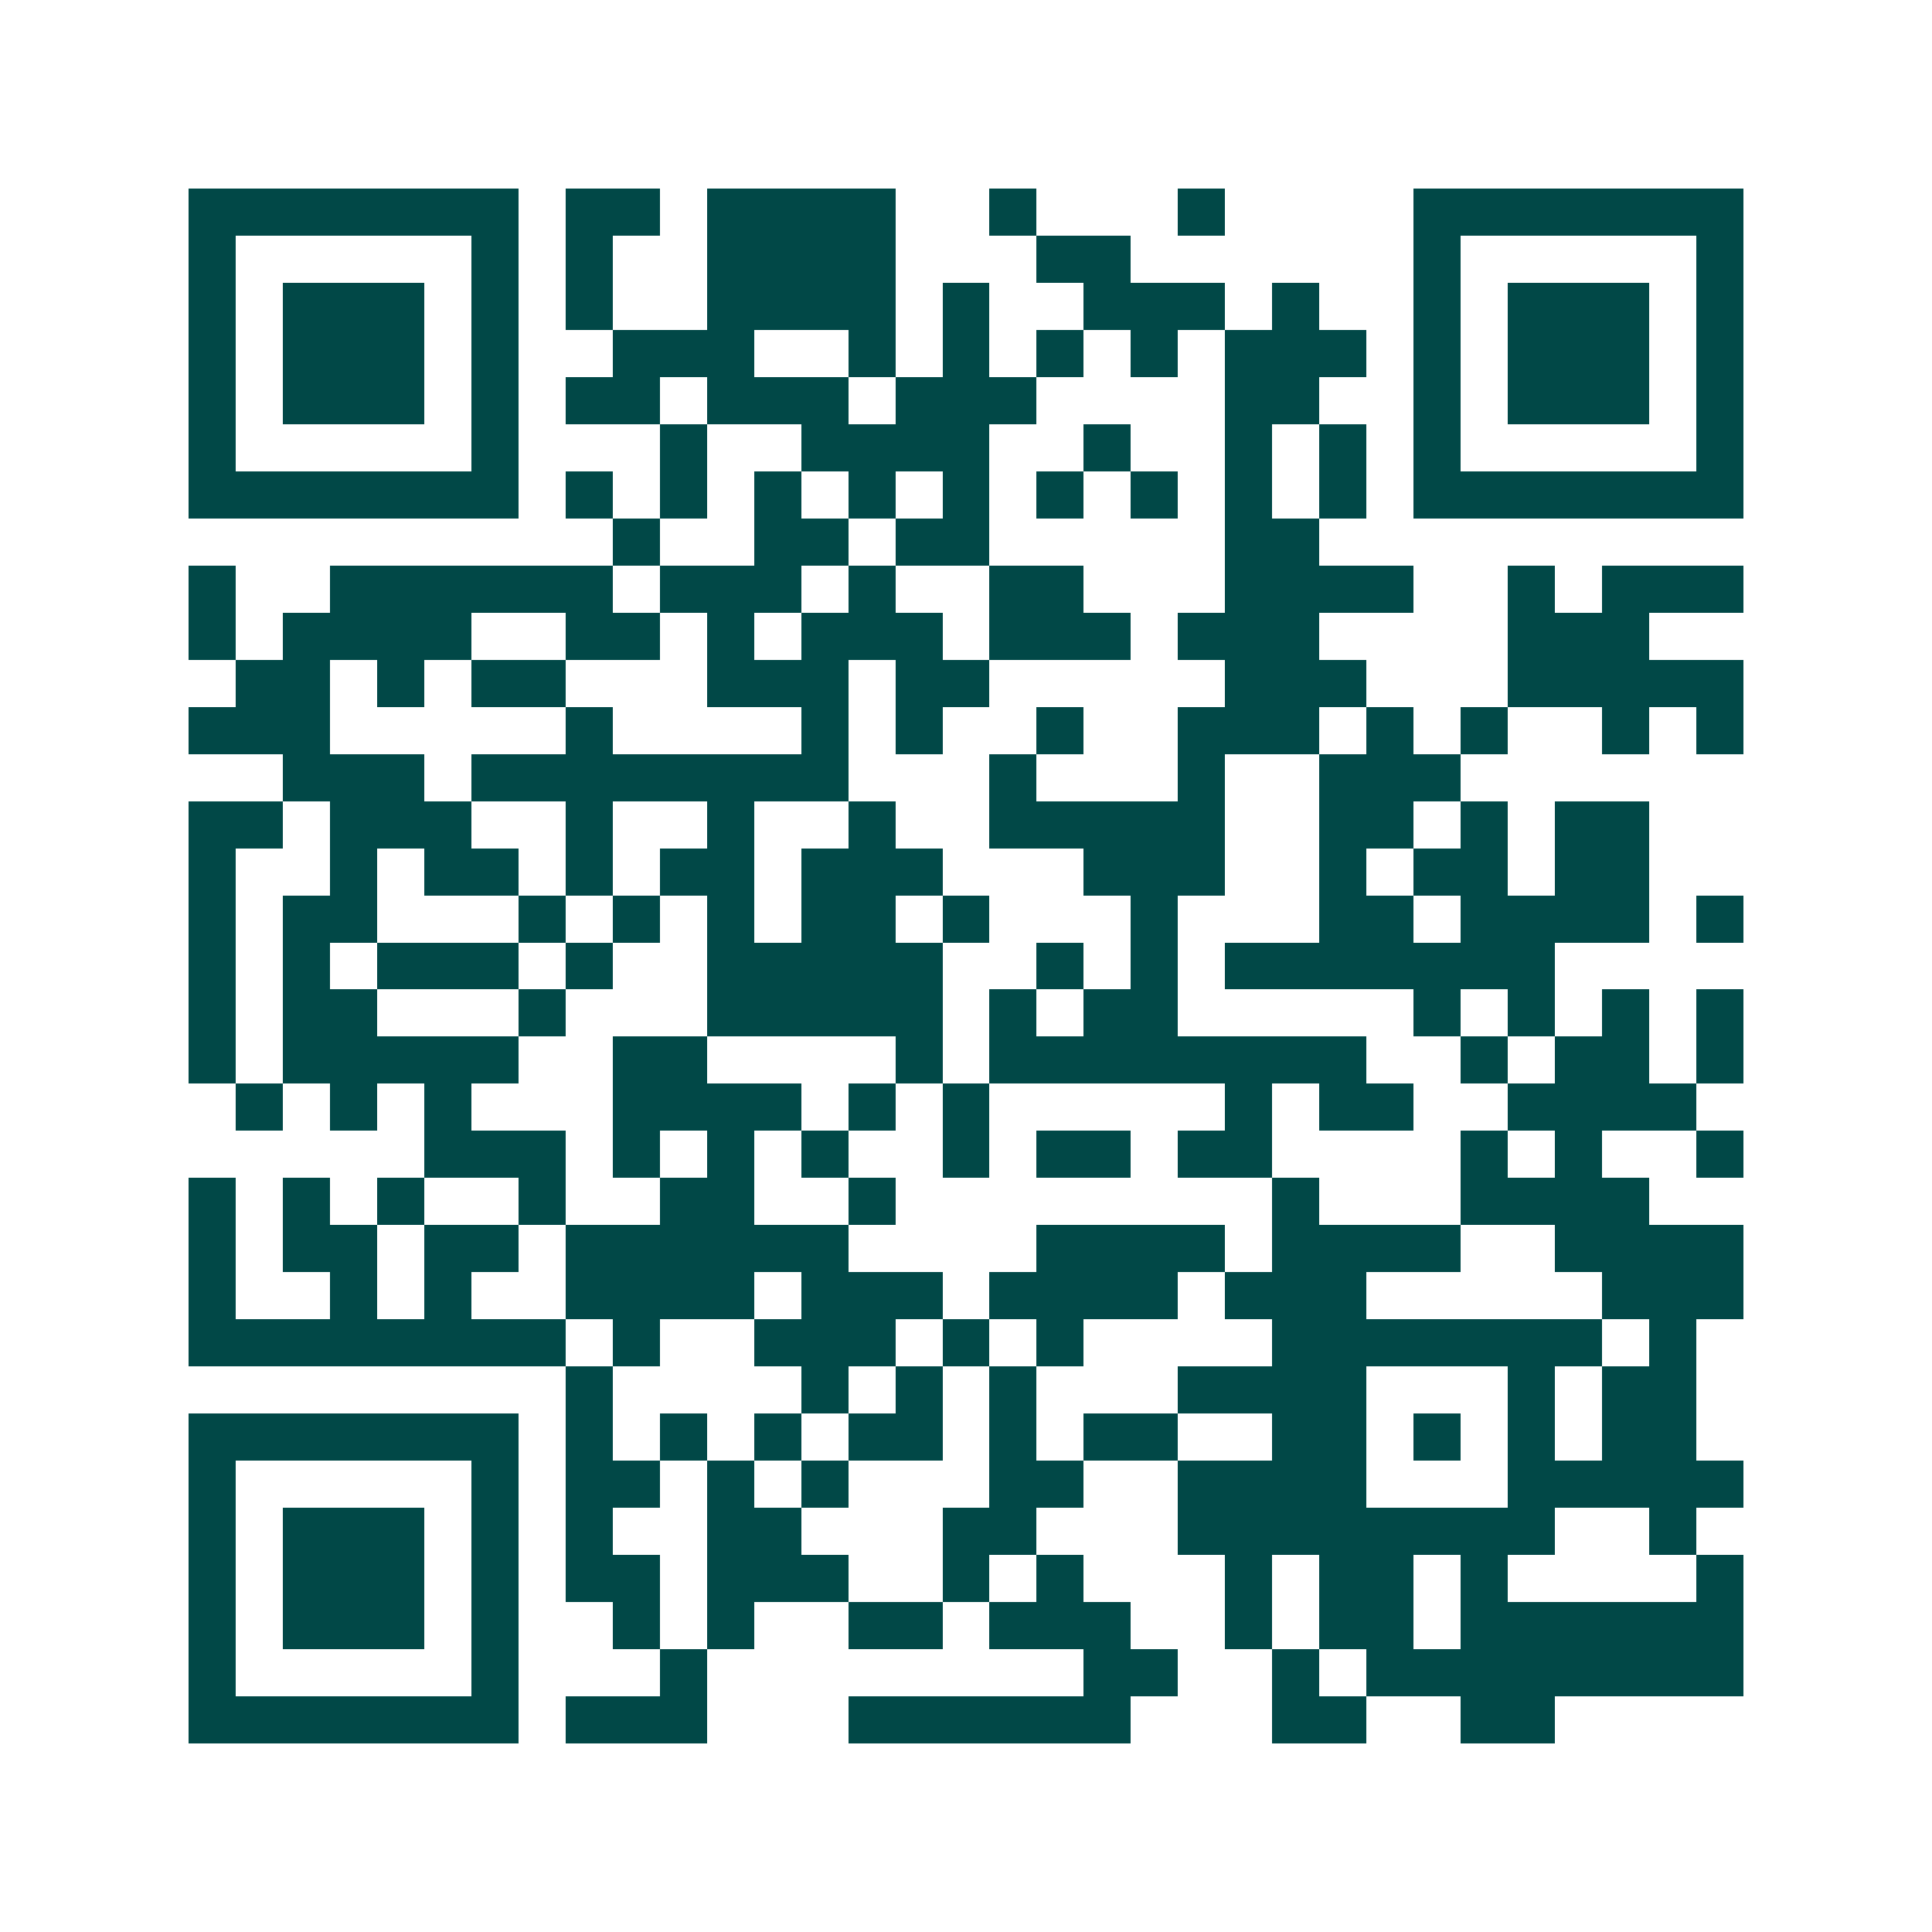 <svg xmlns="http://www.w3.org/2000/svg" width="200" height="200" viewBox="0 0 41 41" shape-rendering="crispEdges"><path fill="#ffffff" d="M0 0h41v41H0z"/><path stroke="#014847" d="M4 4.5h7m1 0h2m1 0h4m2 0h1m3 0h1m4 0h7M4 5.5h1m5 0h1m1 0h1m2 0h4m3 0h2m6 0h1m5 0h1M4 6.5h1m1 0h3m1 0h1m1 0h1m2 0h4m1 0h1m2 0h3m1 0h1m2 0h1m1 0h3m1 0h1M4 7.5h1m1 0h3m1 0h1m2 0h3m2 0h1m1 0h1m1 0h1m1 0h1m1 0h3m1 0h1m1 0h3m1 0h1M4 8.5h1m1 0h3m1 0h1m1 0h2m1 0h3m1 0h3m4 0h2m2 0h1m1 0h3m1 0h1M4 9.5h1m5 0h1m3 0h1m2 0h4m2 0h1m2 0h1m1 0h1m1 0h1m5 0h1M4 10.5h7m1 0h1m1 0h1m1 0h1m1 0h1m1 0h1m1 0h1m1 0h1m1 0h1m1 0h1m1 0h7M13 11.5h1m2 0h2m1 0h2m5 0h2M4 12.5h1m2 0h6m1 0h3m1 0h1m2 0h2m3 0h4m2 0h1m1 0h3M4 13.5h1m1 0h4m2 0h2m1 0h1m1 0h3m1 0h3m1 0h3m4 0h3M5 14.5h2m1 0h1m1 0h2m3 0h3m1 0h2m5 0h3m3 0h5M4 15.5h3m5 0h1m4 0h1m1 0h1m2 0h1m2 0h3m1 0h1m1 0h1m2 0h1m1 0h1M6 16.5h3m1 0h8m3 0h1m3 0h1m2 0h3M4 17.5h2m1 0h3m2 0h1m2 0h1m2 0h1m2 0h5m2 0h2m1 0h1m1 0h2M4 18.5h1m2 0h1m1 0h2m1 0h1m1 0h2m1 0h3m3 0h3m2 0h1m1 0h2m1 0h2M4 19.5h1m1 0h2m3 0h1m1 0h1m1 0h1m1 0h2m1 0h1m3 0h1m3 0h2m1 0h4m1 0h1M4 20.5h1m1 0h1m1 0h3m1 0h1m2 0h5m2 0h1m1 0h1m1 0h7M4 21.5h1m1 0h2m3 0h1m3 0h5m1 0h1m1 0h2m5 0h1m1 0h1m1 0h1m1 0h1M4 22.5h1m1 0h5m2 0h2m4 0h1m1 0h8m2 0h1m1 0h2m1 0h1M5 23.5h1m1 0h1m1 0h1m3 0h4m1 0h1m1 0h1m5 0h1m1 0h2m2 0h4M9 24.5h3m1 0h1m1 0h1m1 0h1m2 0h1m1 0h2m1 0h2m4 0h1m1 0h1m2 0h1M4 25.5h1m1 0h1m1 0h1m2 0h1m2 0h2m2 0h1m8 0h1m3 0h4M4 26.5h1m1 0h2m1 0h2m1 0h6m4 0h4m1 0h4m2 0h4M4 27.5h1m2 0h1m1 0h1m2 0h4m1 0h3m1 0h4m1 0h3m5 0h3M4 28.5h8m1 0h1m2 0h3m1 0h1m1 0h1m4 0h7m1 0h1M12 29.5h1m4 0h1m1 0h1m1 0h1m3 0h4m3 0h1m1 0h2M4 30.5h7m1 0h1m1 0h1m1 0h1m1 0h2m1 0h1m1 0h2m2 0h2m1 0h1m1 0h1m1 0h2M4 31.5h1m5 0h1m1 0h2m1 0h1m1 0h1m3 0h2m2 0h4m3 0h5M4 32.5h1m1 0h3m1 0h1m1 0h1m2 0h2m3 0h2m3 0h8m2 0h1M4 33.5h1m1 0h3m1 0h1m1 0h2m1 0h3m2 0h1m1 0h1m3 0h1m1 0h2m1 0h1m4 0h1M4 34.5h1m1 0h3m1 0h1m2 0h1m1 0h1m2 0h2m1 0h3m2 0h1m1 0h2m1 0h6M4 35.5h1m5 0h1m3 0h1m8 0h2m2 0h1m1 0h8M4 36.5h7m1 0h3m3 0h6m3 0h2m2 0h2"/></svg>
